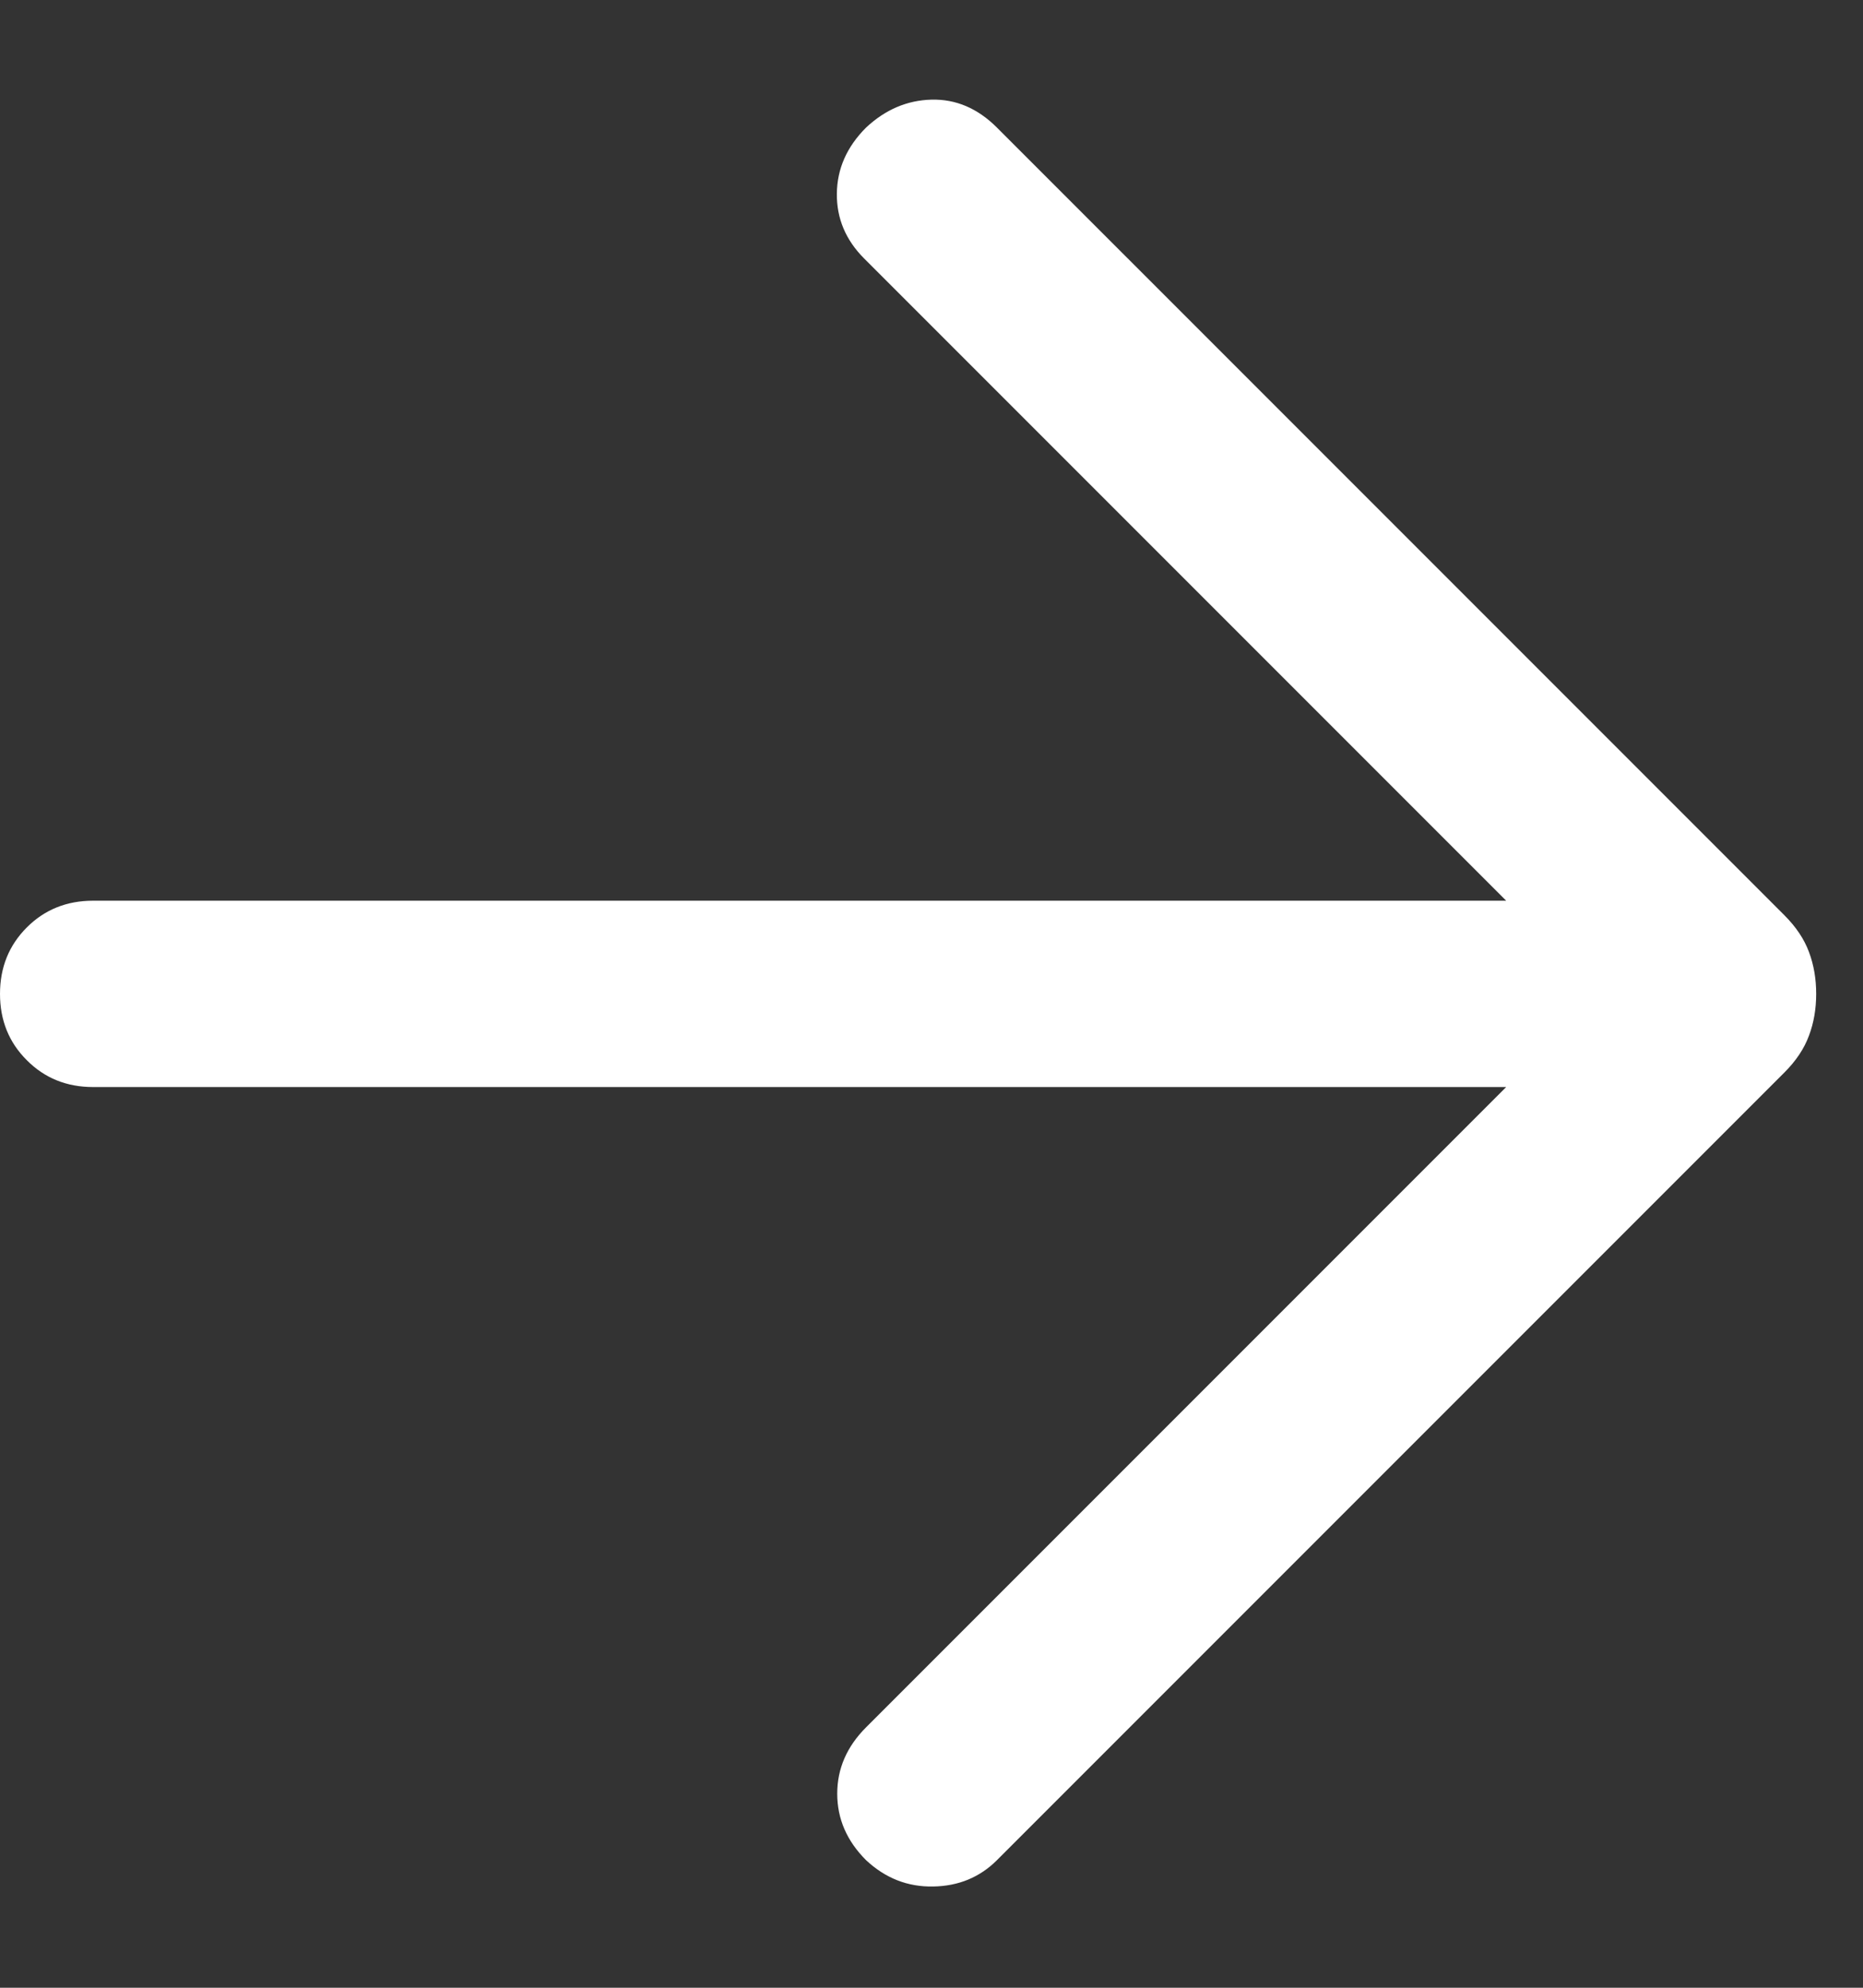 <svg width="15" height="16" viewBox="0 0 15 16" fill="none" xmlns="http://www.w3.org/2000/svg">
<rect x="0" y="0" width="15" height="16" fill="#333333" stroke="none"/>
<path d="M12.127 7.25L6.958 2.081C6.809 1.932 6.736 1.758 6.738 1.559C6.74 1.359 6.818 1.182 6.973 1.027C7.128 0.882 7.304 0.807 7.5 0.802C7.696 0.797 7.872 0.872 8.027 1.027L14.367 7.367C14.461 7.461 14.527 7.56 14.565 7.663C14.604 7.767 14.623 7.879 14.623 8C14.623 8.12 14.604 8.233 14.565 8.336C14.527 8.44 14.461 8.539 14.367 8.633L8.027 14.973C7.889 15.111 7.717 15.182 7.513 15.185C7.308 15.189 7.128 15.118 6.973 14.973C6.818 14.818 6.741 14.64 6.741 14.438C6.741 14.237 6.818 14.059 6.973 13.904L12.127 8.75L0.75 8.75C0.537 8.75 0.359 8.678 0.216 8.534C0.072 8.391 4.73396e-05 8.213 4.73582e-05 8C4.73768e-05 7.787 0.072 7.609 0.216 7.465C0.359 7.322 0.537 7.25 0.75 7.25L12.127 7.25Z" fill="white"/>
</svg>
